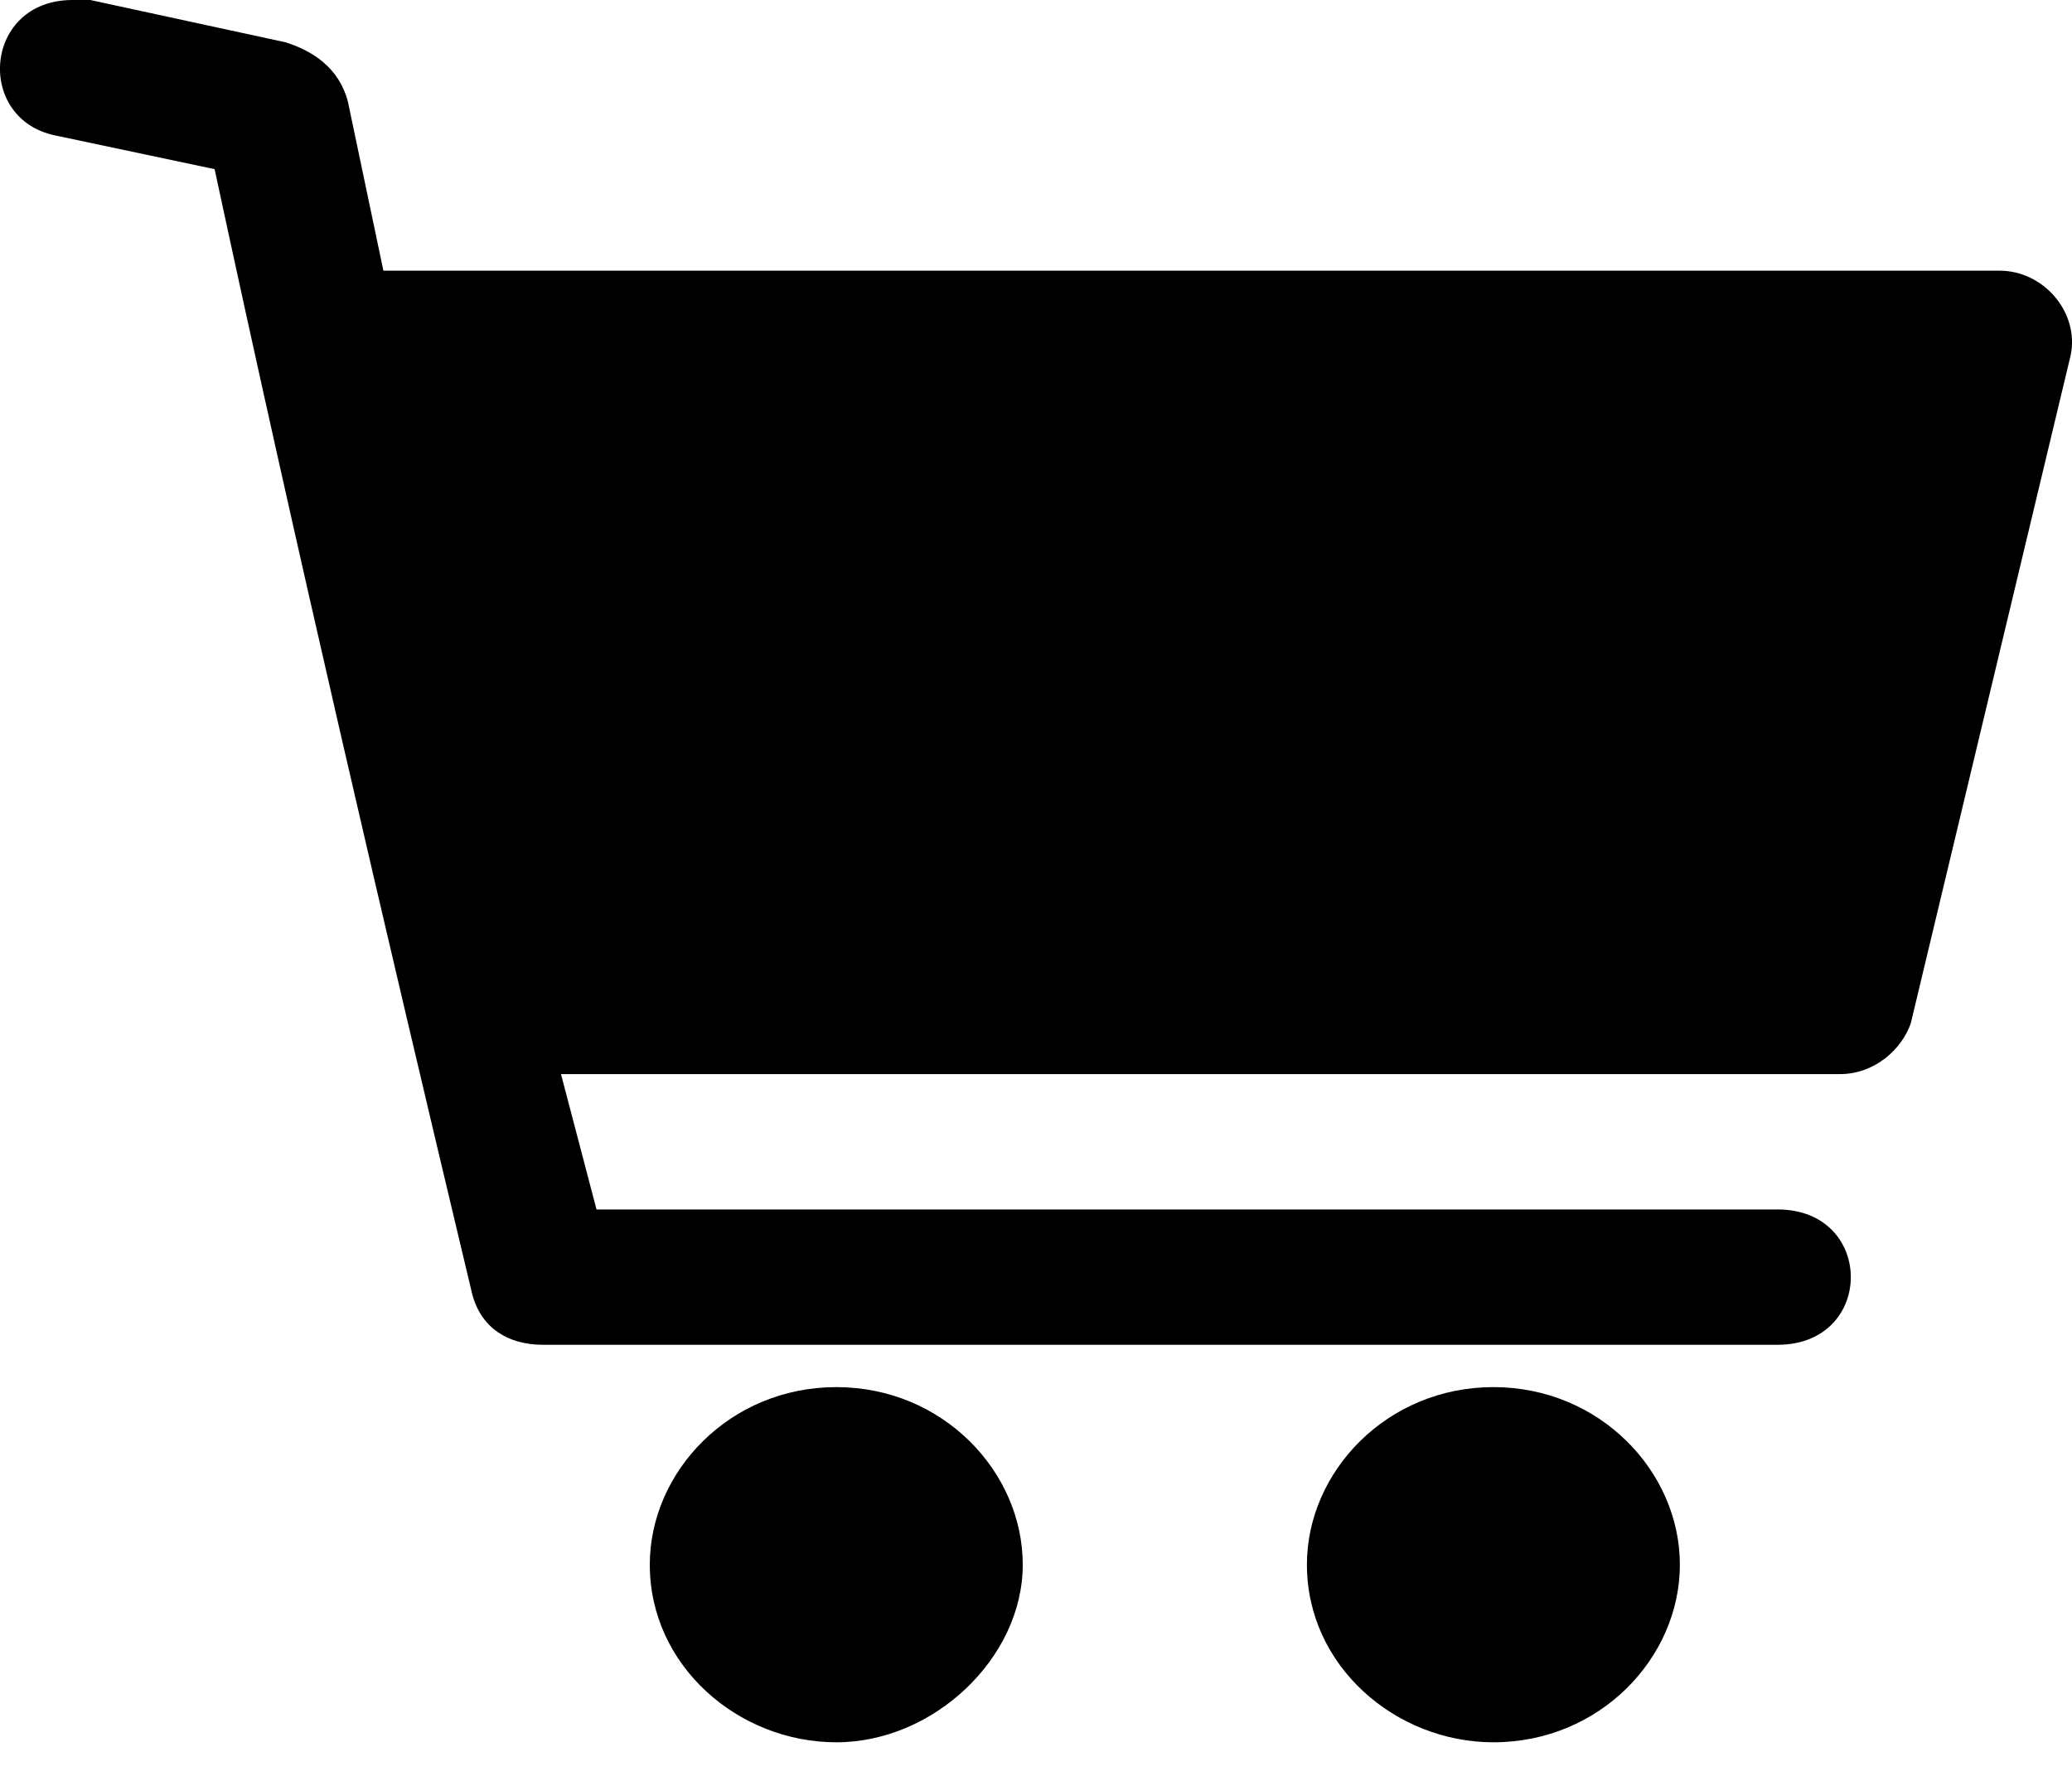 <svg xmlns:xlink="http://www.w3.org/1999/xlink" viewBox="0 0 28 24" fill="none" xmlns="http://www.w3.org/2000/svg" id="hpa-cart" width="28"  height="24" ><path d="M0.98 0C-0.22 0 -0.34 1.6 0.74 1.829L2.9 2.286C3.98 7.315 5.181 12.459 6.381 17.488C6.501 17.945 6.861 18.174 7.341 18.174H24.021C25.341 18.174 25.341 16.345 24.021 16.345H8.061L7.581 14.516H24.861C25.341 14.516 25.701 14.174 25.821 13.831L27.982 4.801C28.102 4.229 27.622 3.658 27.021 3.658C19.701 3.658 12.501 3.658 5.181 3.658L4.701 1.372C4.581 0.914 4.221 0.686 3.86 0.572L1.22 0C1.1 0 1.1 0 0.98 0ZM11.301 18.746C9.861 18.746 8.781 19.889 8.781 21.146C8.781 22.517 9.981 23.546 11.301 23.546C12.621 23.546 13.821 22.403 13.821 21.146C13.821 19.889 12.741 18.746 11.301 18.746ZM20.181 18.746C18.741 18.746 17.661 19.889 17.661 21.146C17.661 22.517 18.861 23.546 20.181 23.546C21.621 23.546 22.701 22.403 22.701 21.146C22.701 19.889 21.621 18.746 20.181 18.746Z" fill="currentColor"></path></svg>